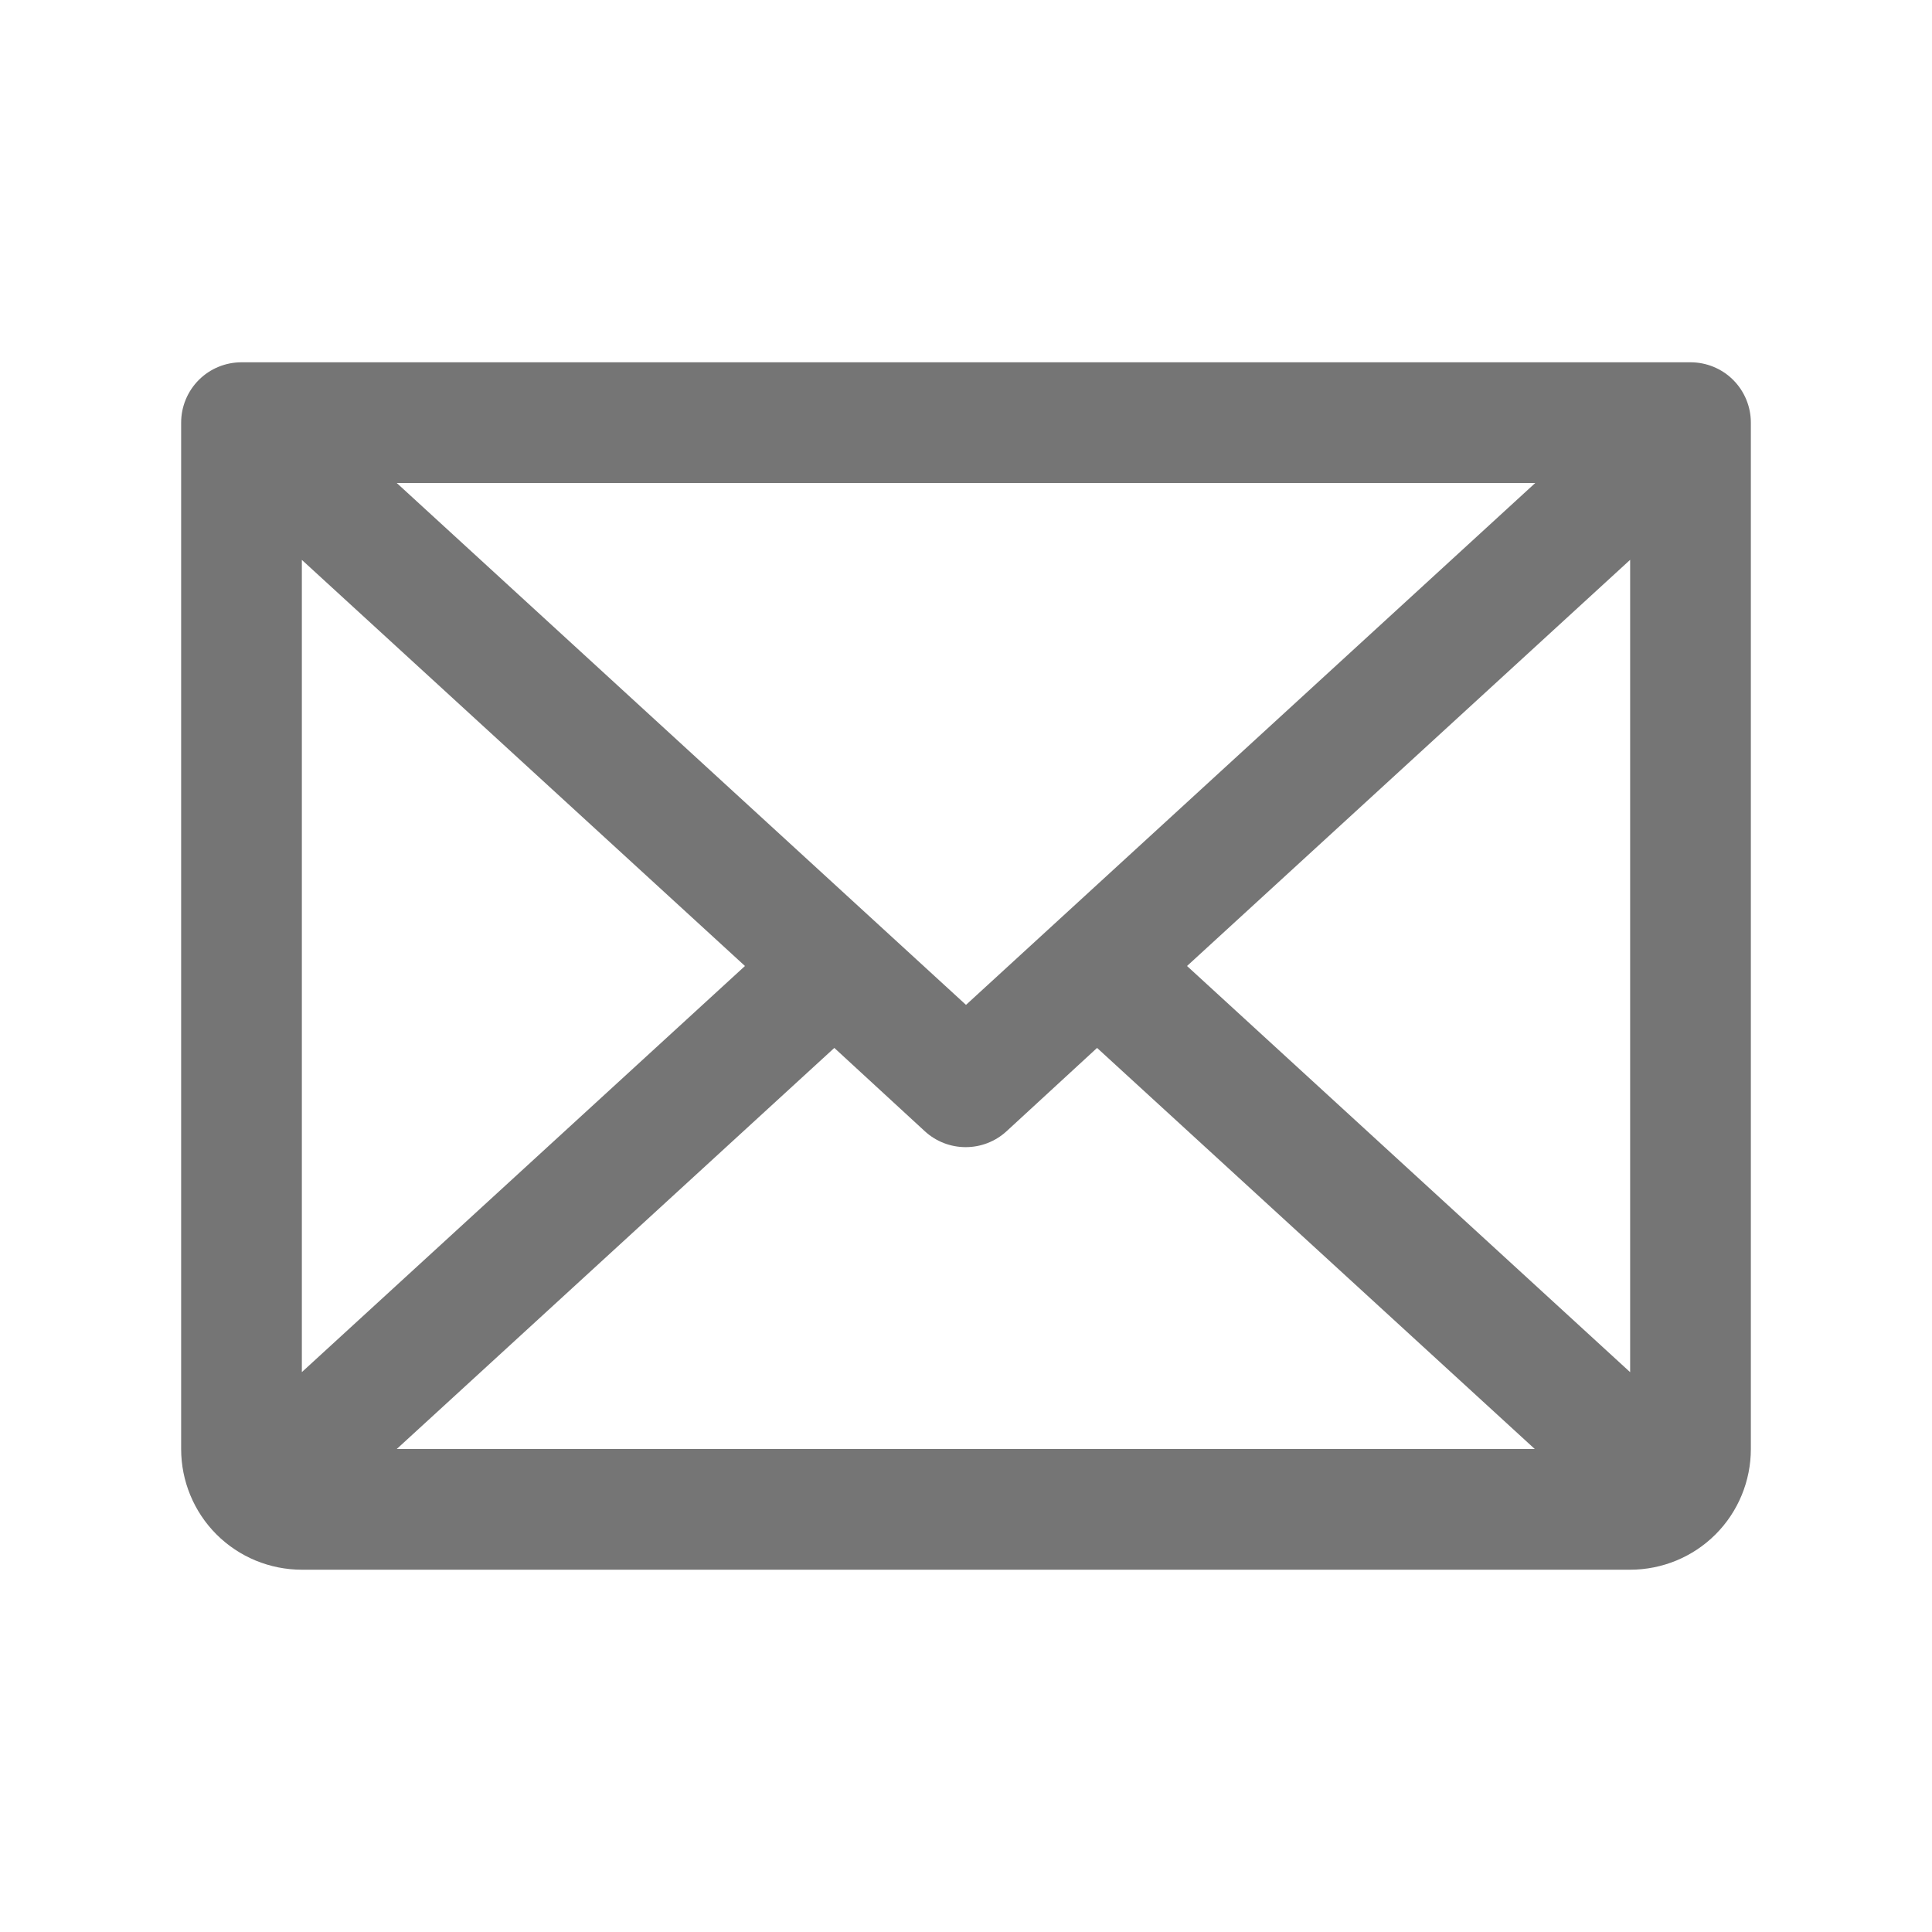 <svg width="25" height="25" viewBox="0 0 25 25" fill="none" xmlns="http://www.w3.org/2000/svg">
<path d="M21.875 4.688H3.125C2.918 4.688 2.719 4.77 2.573 4.916C2.426 5.063 2.344 5.262 2.344 5.469V18.75C2.344 19.164 2.508 19.562 2.801 19.855C3.094 20.148 3.492 20.312 3.906 20.312H21.094C21.508 20.312 21.906 20.148 22.199 19.855C22.492 19.562 22.656 19.164 22.656 18.75V5.469C22.656 5.262 22.574 5.063 22.427 4.916C22.281 4.77 22.082 4.688 21.875 4.688ZM12.5 13.003L5.134 6.25H19.866L12.5 13.003ZM9.64 12.5L3.906 17.755V7.245L9.64 12.5ZM10.796 13.56L11.968 14.639C12.112 14.771 12.3 14.844 12.496 14.844C12.692 14.844 12.88 14.771 13.024 14.639L14.196 13.56L19.86 18.75H5.134L10.796 13.56ZM15.36 12.5L21.094 7.244V17.756L15.36 12.5Z" fill="#757575"/>
</svg>
